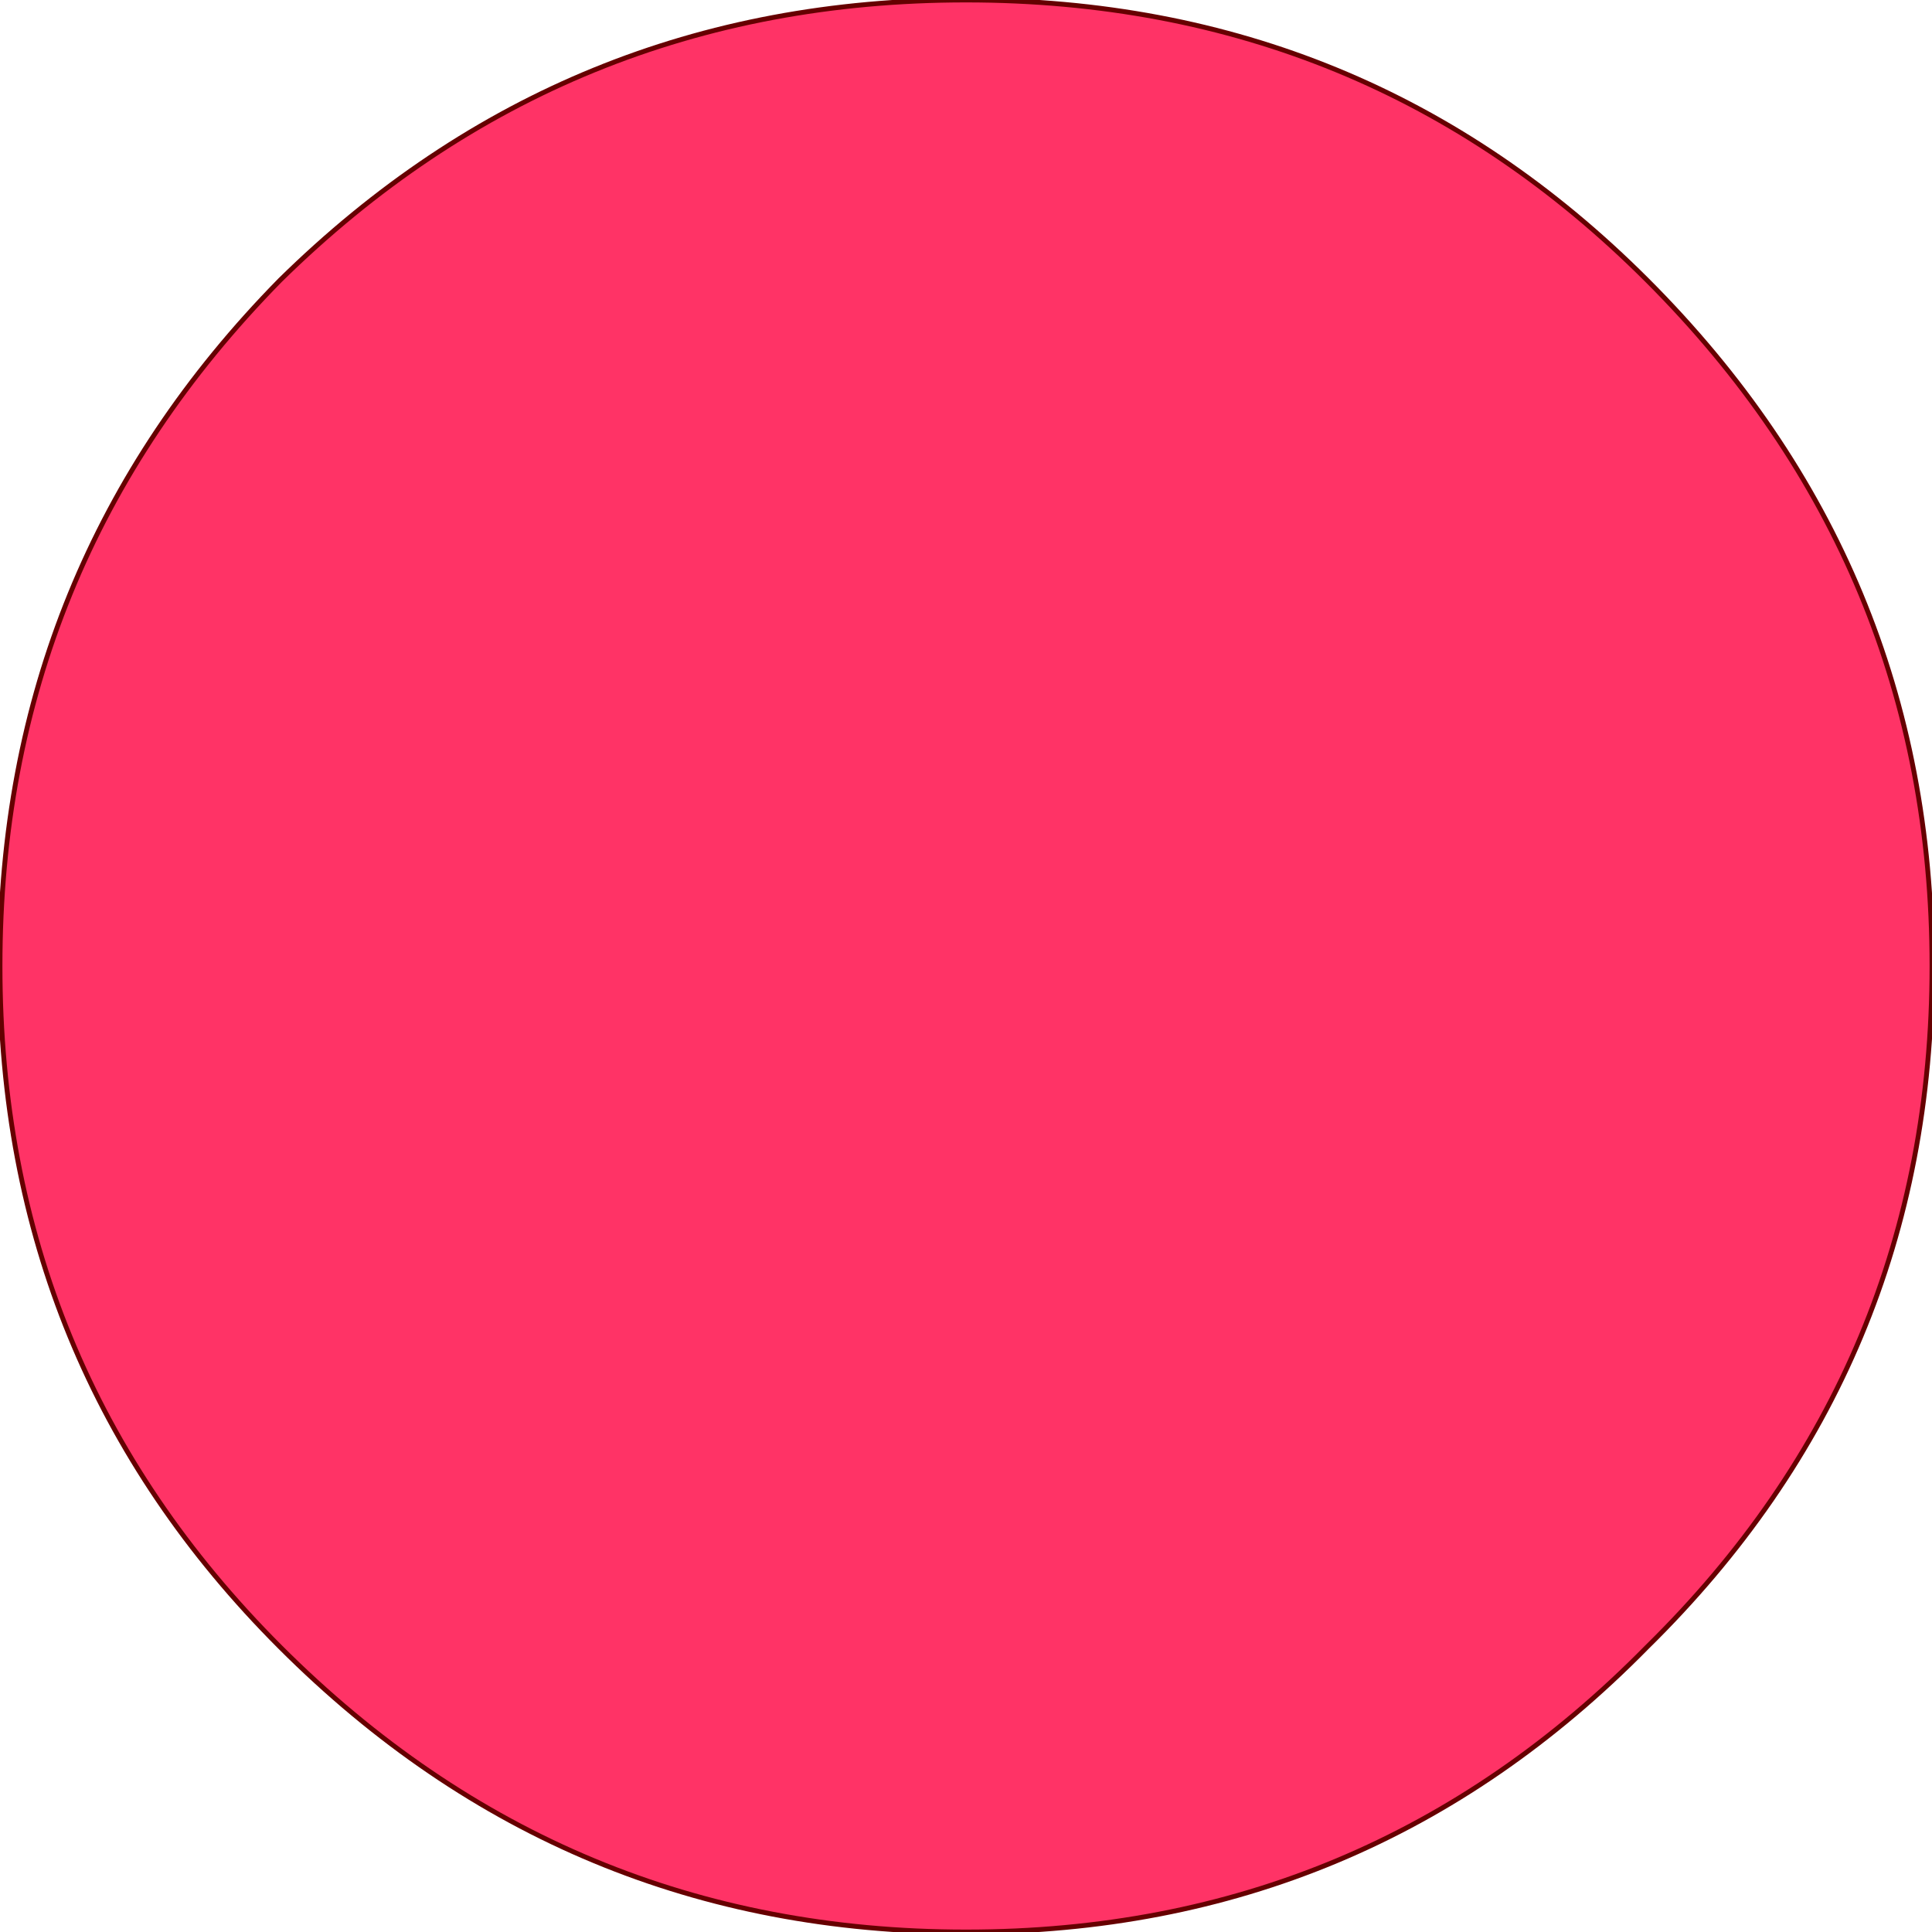<?xml version="1.0" encoding="UTF-8" standalone="no"?>
<svg xmlns:xlink="http://www.w3.org/1999/xlink" height="20.0px" width="20.0px" xmlns="http://www.w3.org/2000/svg">
  <g transform="matrix(1.0, 0.0, 0.0, 1.0, 0.0, 0.0)">
    <path d="M10.0 20.0 Q5.85 20.0 2.9 17.05 0.0 14.15 0.0 10.0 0.0 5.85 2.9 2.9 5.85 0.0 10.0 0.0 14.15 0.0 17.05 2.9 20.0 5.85 20.0 10.0 20.0 14.15 17.05 17.05 14.15 20.0 10.0 20.0" fill="#ff3366" fill-rule="evenodd" stroke="none"/>
    <path d="M10.0 20.0 Q5.85 20.0 2.9 17.05 0.0 14.15 0.0 10.0 0.0 5.85 2.9 2.9 5.85 0.0 10.0 0.0 14.15 0.0 17.05 2.9 20.0 5.85 20.0 10.0 20.0 14.15 17.05 17.05 14.15 20.0 10.0 20.0 Z" fill="none" stroke="#660000" stroke-linecap="round" stroke-linejoin="round" stroke-width="0.05"/>
  </g>
</svg>
